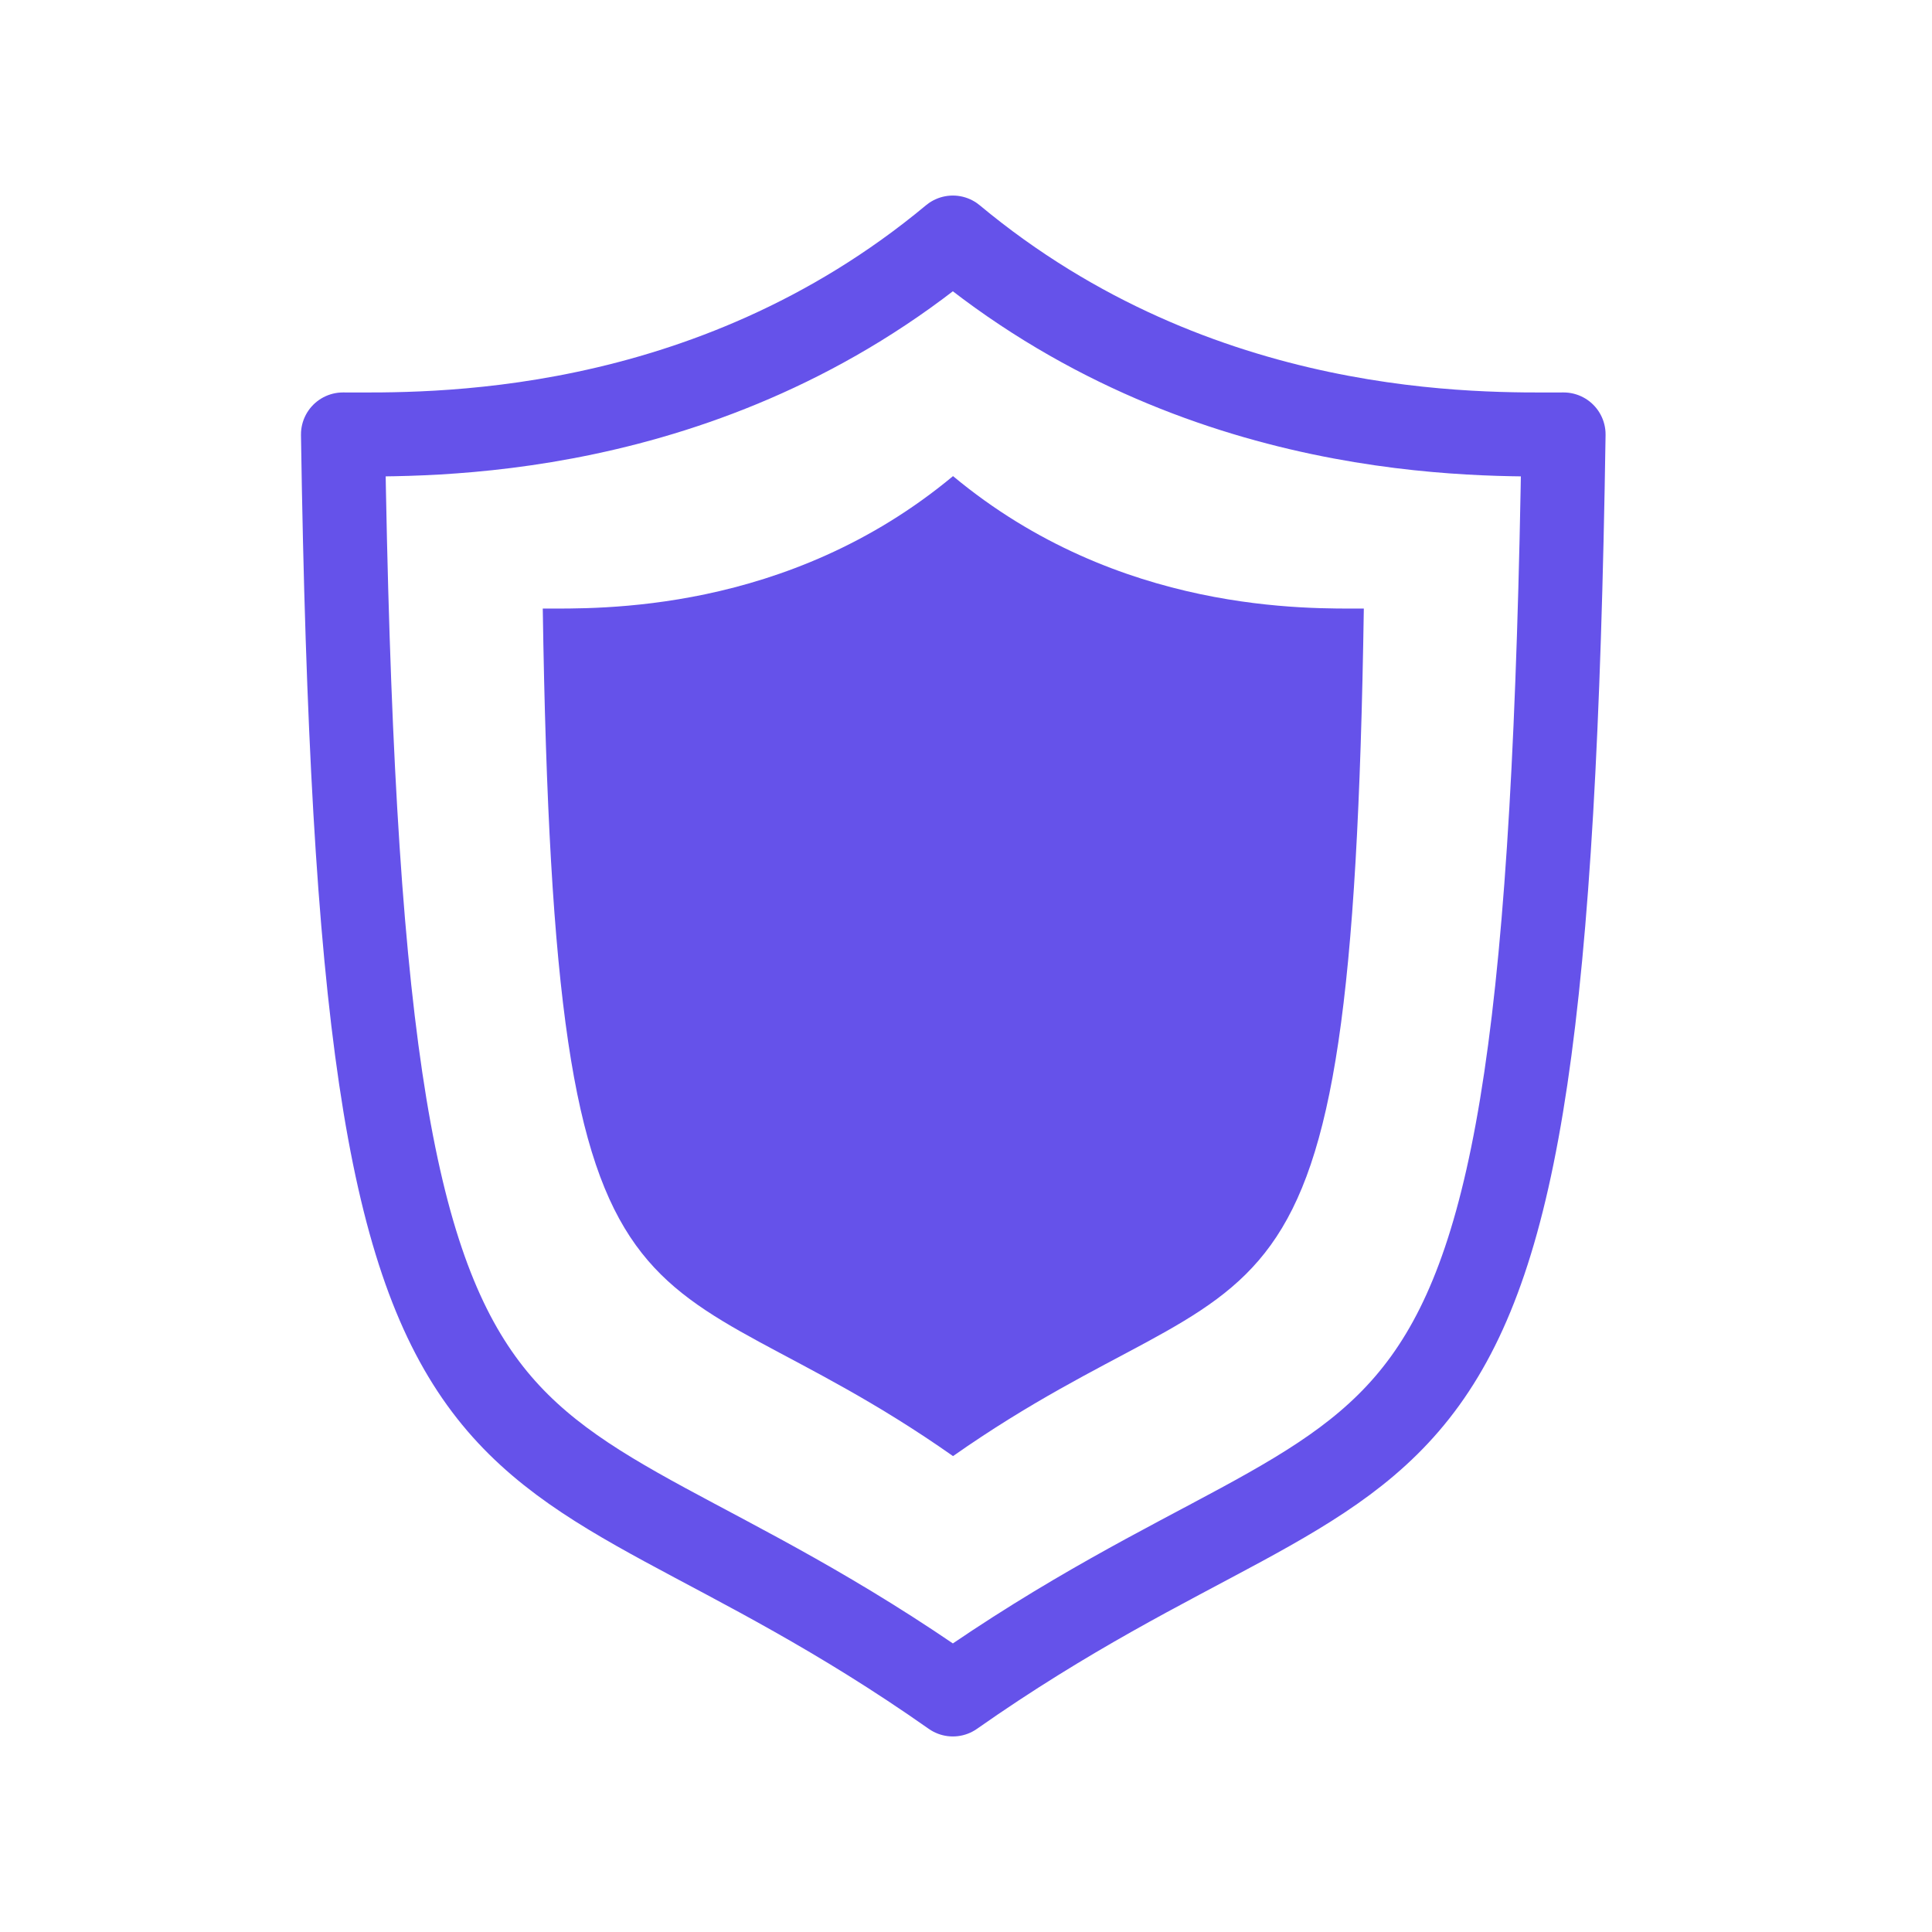<svg width="46" height="46" viewBox="0 0 46 46" fill="none" xmlns="http://www.w3.org/2000/svg">
<path d="M22.687 5.656C28.564 10.547 35.303 10.344 37.228 10.344C36.807 38.158 33.713 32.609 22.687 40.344C11.682 32.609 8.587 38.158 8.166 10.344C10.072 10.344 16.811 10.547 22.687 5.656Z" stroke="#6552EA" stroke-width="2" stroke-miterlimit="10" stroke-linecap="round" stroke-linejoin="round"/>
<path d="M22.691 11.336C26.644 14.626 31.177 14.489 32.472 14.489C32.189 33.199 30.107 29.466 22.691 34.669C15.288 29.466 13.206 33.199 12.923 14.489C14.205 14.489 18.738 14.626 22.691 11.336Z" fill="#6552EA"/>
</svg>
